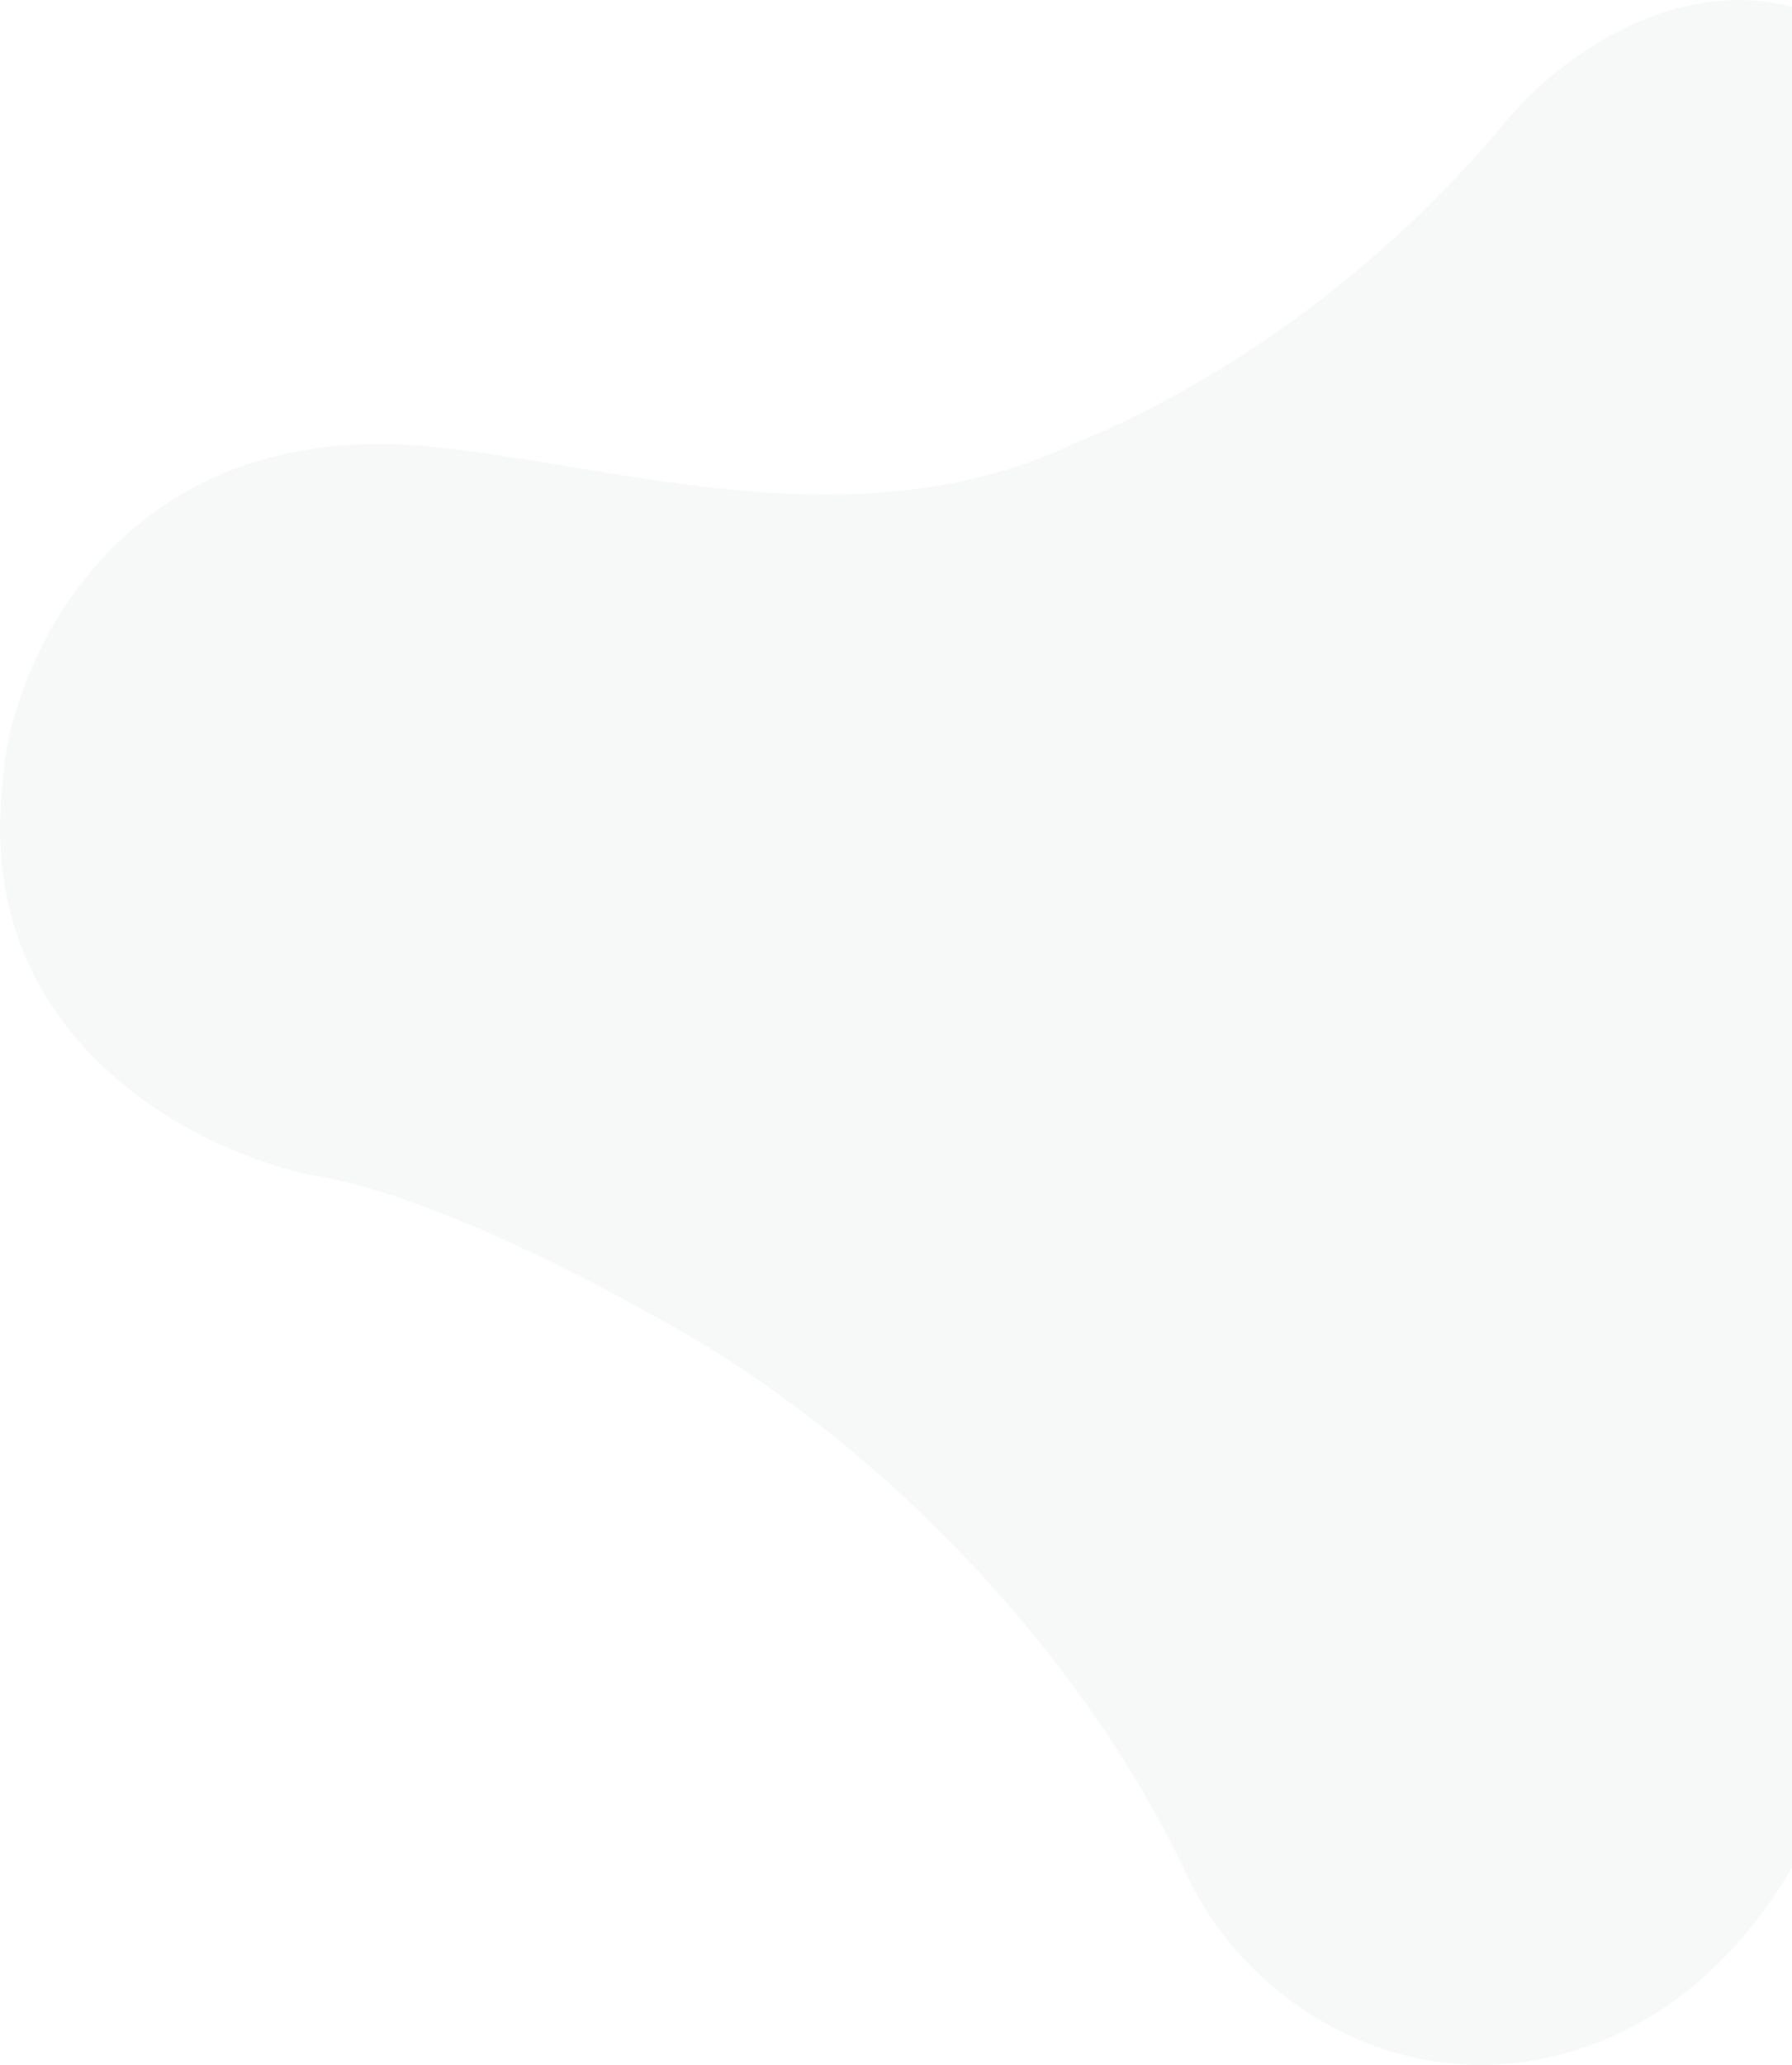 <svg width="475" height="547" viewBox="0 0 475 547" fill="none" xmlns="http://www.w3.org/2000/svg">
<path opacity="0.06" d="M426.976 539.628C465.481 522.799 483.703 481.957 488 463.64L488 6.851C450.182 -13.069 413.224 15.151 399.472 31.752C359.994 79.405 313.522 106.023 284.299 117.614C221.126 147.666 147.639 117.614 100.367 117.614C26.45 117.614 1.668 180.437 0.665 207.77C-6.899 275.429 51.948 304.937 82.317 311.234C110.165 315.355 152.939 336.992 170.845 347.296C226.197 376.146 284.299 432.353 314.811 497.126C332.001 533.618 378.844 560.664 426.976 539.628Z" fill="#7C9A9E"/>
</svg>
